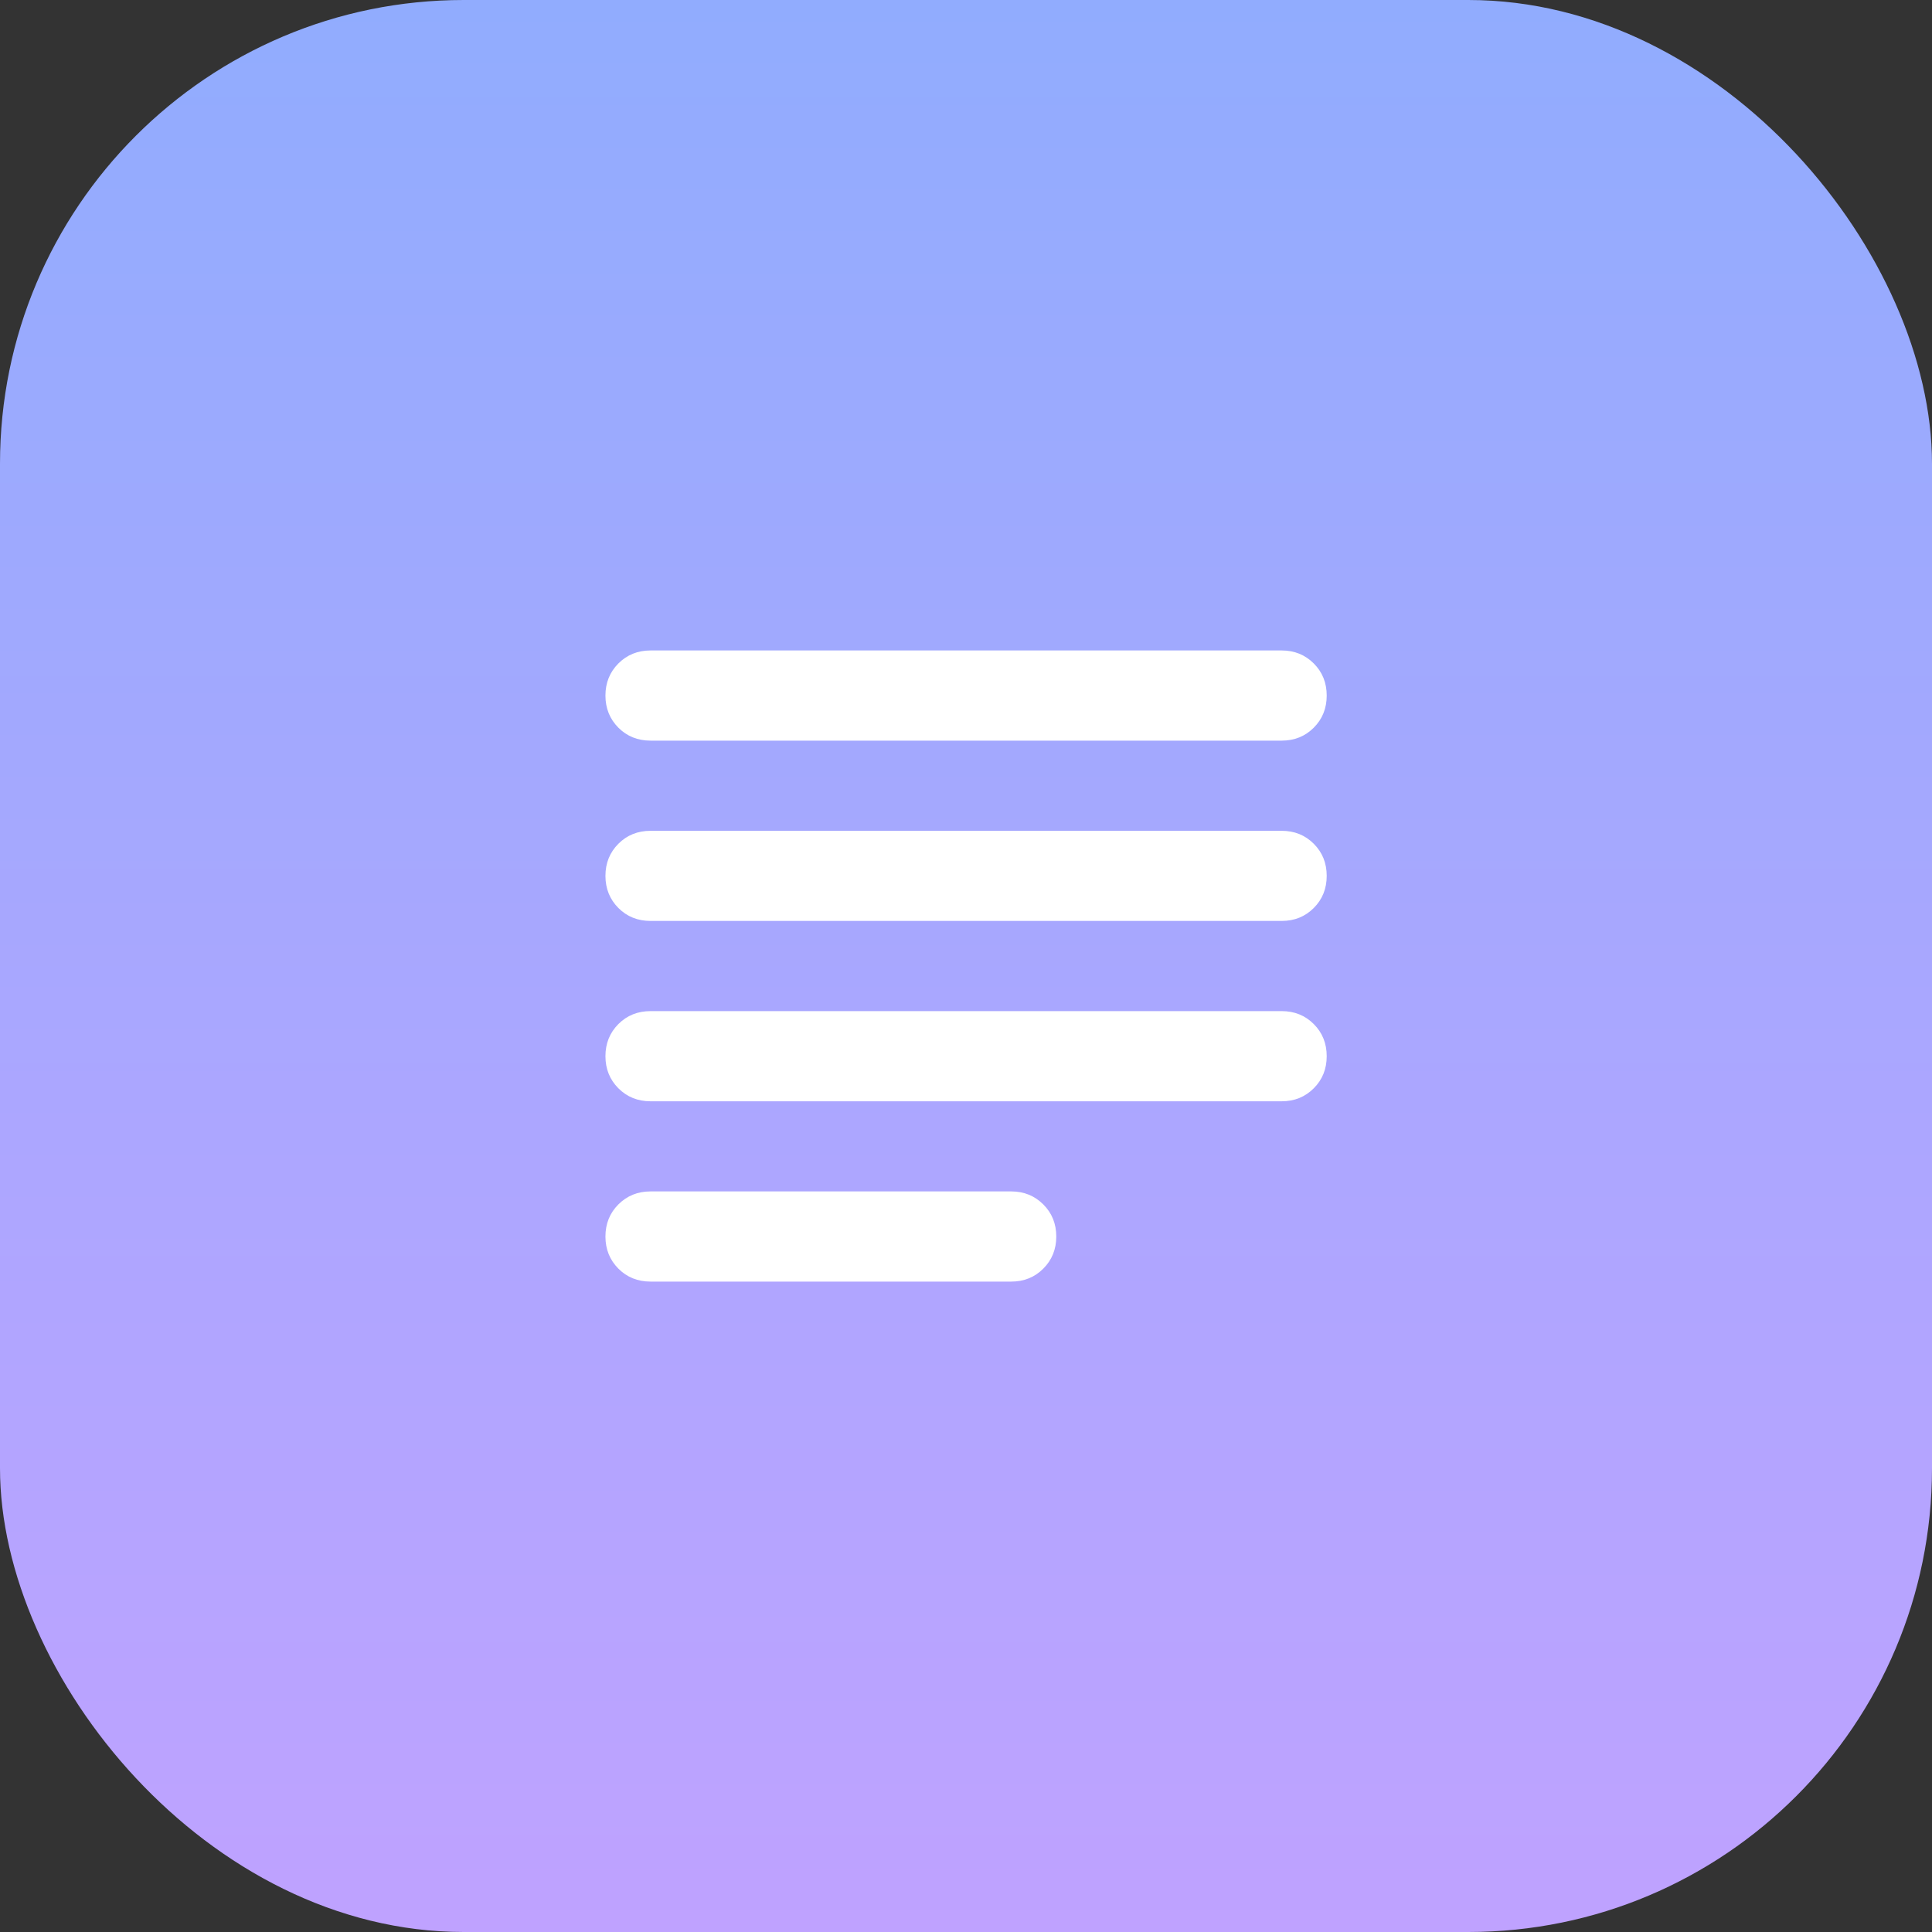 <svg width="40" height="40" viewBox="0 0 40 40" fill="none" xmlns="http://www.w3.org/2000/svg">
<rect x="0" y="0" width="40" height="40" fill="#333333" stroke="none"/>
<rect width="40" height="40" rx="9.6" fill="url(#paint0_linear_18720_3131)"/>
<path d="M13.469 26.534C13.204 26.534 12.982 26.445 12.803 26.266C12.625 26.087 12.535 25.865 12.535 25.601C12.535 25.336 12.625 25.114 12.803 24.936C12.982 24.757 13.204 24.667 13.469 24.667H20.935C21.2 24.667 21.421 24.757 21.6 24.936C21.779 25.114 21.869 25.336 21.869 25.601C21.869 25.865 21.779 26.087 21.6 26.266C21.421 26.445 21.2 26.534 20.935 26.534H13.469ZM13.469 22.801C13.204 22.801 12.982 22.711 12.803 22.532C12.625 22.353 12.535 22.132 12.535 21.867C12.535 21.603 12.625 21.381 12.803 21.202C12.982 21.023 13.204 20.934 13.469 20.934H26.535C26.8 20.934 27.021 21.023 27.2 21.202C27.379 21.381 27.468 21.603 27.468 21.867C27.468 22.132 27.379 22.353 27.2 22.532C27.021 22.711 26.8 22.801 26.535 22.801H13.469ZM13.469 19.067C13.204 19.067 12.982 18.978 12.803 18.799C12.625 18.62 12.535 18.398 12.535 18.134C12.535 17.869 12.625 17.648 12.803 17.469C12.982 17.29 13.204 17.201 13.469 17.201H26.535C26.8 17.201 27.021 17.29 27.2 17.469C27.379 17.648 27.468 17.869 27.468 18.134C27.468 18.398 27.379 18.62 27.2 18.799C27.021 18.978 26.8 19.067 26.535 19.067H13.469ZM13.469 15.334C13.204 15.334 12.982 15.245 12.803 15.066C12.625 14.887 12.535 14.665 12.535 14.401C12.535 14.136 12.625 13.915 12.803 13.736C12.982 13.557 13.204 13.467 13.469 13.467H26.535C26.8 13.467 27.021 13.557 27.2 13.736C27.379 13.915 27.468 14.136 27.468 14.401C27.468 14.665 27.379 14.887 27.2 15.066C27.021 15.245 26.8 15.334 26.535 15.334H13.469Z" fill="white"/>
<defs>
<linearGradient id="paint0_linear_18720_3131" x1="20" y1="0" x2="20" y2="40" gradientUnits="userSpaceOnUse">
<stop stop-color="#91ACFE"/>
<stop offset="1" stop-color="#BFA2FF"/>
</linearGradient>
</defs>
</svg>

